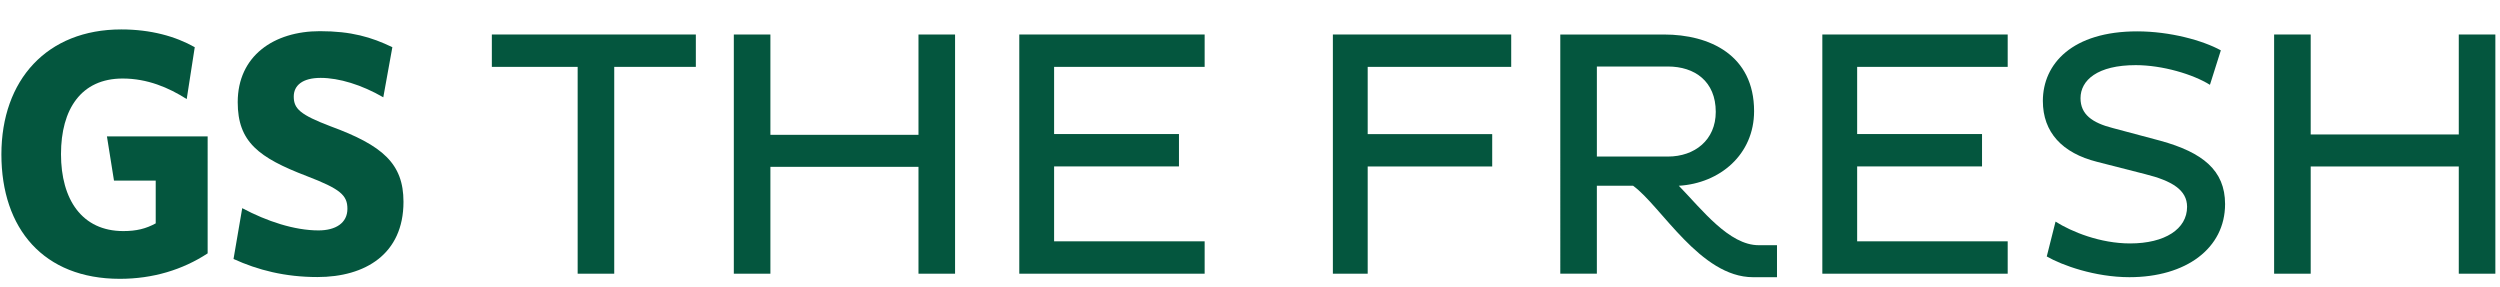 <?xml version="1.0" encoding="utf-8"?>
<!-- Generator: Adobe Illustrator 16.0.0, SVG Export Plug-In . SVG Version: 6.00 Build 0)  -->
<!DOCTYPE svg PUBLIC "-//W3C//DTD SVG 1.1//EN" "http://www.w3.org/Graphics/SVG/1.1/DTD/svg11.dtd">
<svg version="1.1" id="Layer_1" xmlns="http://www.w3.org/2000/svg" xmlns:xlink="http://www.w3.org/1999/xlink" x="0px" y="0px"
	 width="172.91px" height="19.84px" viewBox="0 0 172.91 19.84" enable-background="new 0 0 172.91 19.84" xml:space="preserve">
<path fill="#04563E" d="M7.884,12.49h2.886v2.959c-0.673,0.367-1.325,0.533-2.241,0.533c-2.868,0-4.31-2.195-4.31-5.322
	c0-3.109,1.393-5.229,4.263-5.229c1.714,0,3.181,0.626,4.432,1.421l0.556-3.588c-1.326-0.749-3.036-1.229-5.085-1.229
	c-5.132,0-8.288,3.489-8.288,8.646c0,5.134,2.917,8.603,8.192,8.603c2.289,0,4.338-0.625,6.073-1.76V9.432H7.396L7.884,12.49z"/>
<path fill="#04563E" d="M22.852,8.731c-2.074-0.793-2.535-1.202-2.535-2.051c0-0.771,0.604-1.293,1.86-1.293
	c1.272,0,2.841,0.478,4.333,1.343l0.627-3.466c-1.449-0.698-2.844-1.108-5.012-1.108c-3.179,0-5.684,1.706-5.684,4.913
	c0,2.745,1.443,3.832,4.769,5.107c2.338,0.895,2.818,1.33,2.818,2.266c0,0.988-0.818,1.494-2.001,1.494
	c-1.661,0-3.562-0.627-5.274-1.539l-0.602,3.514c1.688,0.771,3.566,1.25,5.804,1.25c3.303,0,5.951-1.586,5.951-5.201
	C27.906,11.311,26.464,10.057,22.852,8.731"/>
<polygon fill="#04563E" points="34.018,4.625 39.953,4.625 39.953,18.93 42.483,18.93 42.483,4.625 48.127,4.625 48.127,2.386 
	34.018,2.386 "/>
<polygon fill="#04563E" points="63.526,9.325 53.284,9.325 53.284,2.387 50.754,2.387 50.754,18.93 53.284,18.93 53.284,11.539 
	63.526,11.539 63.526,18.93 66.056,18.93 66.056,2.387 63.526,2.387 "/>
<polygon fill="#04563E" points="70.498,18.93 83.318,18.93 83.318,16.691 72.906,16.691 72.906,11.51 81.542,11.51 81.542,9.271 
	72.906,9.271 72.906,4.625 83.318,4.625 83.318,2.386 70.498,2.386 "/>
<polygon fill="#04563E" points="92.187,18.93 94.595,18.93 94.595,11.514 103.207,11.514 103.207,9.276 94.595,9.276 94.595,4.625 
	104.521,4.625 104.521,2.386 92.187,2.386 "/>
<path fill="#04563E" d="M116.114,12.848c2.847-0.17,5.206-2.166,5.206-5.158c0-3.893-3.09-5.303-6.229-5.303h-7.175V18.93h2.529
	v-6.082h2.506c1.946,1.41,4.646,6.324,8.296,6.324h1.657v-2.213h-1.269C119.594,16.959,117.72,14.502,116.114,12.848
	 M110.446,10.828V4.6h4.914c1.85,0,3.309,1.022,3.309,3.139c0,1.946-1.459,3.089-3.309,3.089H110.446z"/>
<polygon fill="#04563E" points="126.04,18.93 138.86,18.93 138.86,16.691 128.448,16.691 128.448,11.51 137.085,11.51 
	137.085,9.271 128.448,9.271 128.448,4.625 138.86,4.625 138.86,2.386 126.04,2.386 "/>
<path fill="#04563E" d="M149.418,9.734l-3.284-0.876c-1.436-0.365-2.237-0.949-2.237-2.067c0-1.241,1.168-2.286,3.818-2.286
	c1.85,0,3.966,0.632,5.133,1.361l0.754-2.384c-1.24-0.682-3.503-1.313-5.789-1.313c-4.477,0-6.521,2.236-6.521,4.815
	c0,2.165,1.338,3.602,3.747,4.208l3.333,0.852c1.849,0.461,2.895,1.094,2.895,2.262c0,1.533-1.533,2.531-3.941,2.531
	c-2.067,0-4.038-0.803-5.157-1.51l-0.607,2.41c1.046,0.607,3.332,1.434,5.716,1.434c3.917,0,6.617-1.994,6.617-5.059
	C153.894,11.777,152.337,10.537,149.418,9.734"/>
<polygon fill="#04563E" points="170.059,2.386 170.059,9.3 159.817,9.3 159.817,2.386 157.287,2.386 157.287,18.93 159.817,18.93 
	159.817,11.514 170.059,11.514 170.059,18.93 172.589,18.93 172.589,2.386 "/>
</svg>
